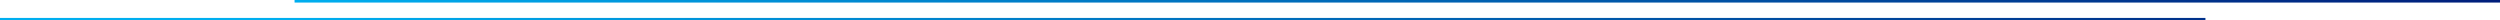 <svg width="976" height="8" viewBox="0 0 976 8" fill="none" xmlns="http://www.w3.org/2000/svg">
<path d="M0 7.5H861M115 0.5H976" stroke="url(#paint0_linear_200_15)"/>
<defs>
<linearGradient id="paint0_linear_200_15" x1="115" y1="1.5" x2="976" y2="1.5" gradientUnits="userSpaceOnUse">
<stop stop-color="#00AEEF"/>
<stop offset="1" stop-color="#001E7B"/>
</linearGradient>
</defs>
</svg>
